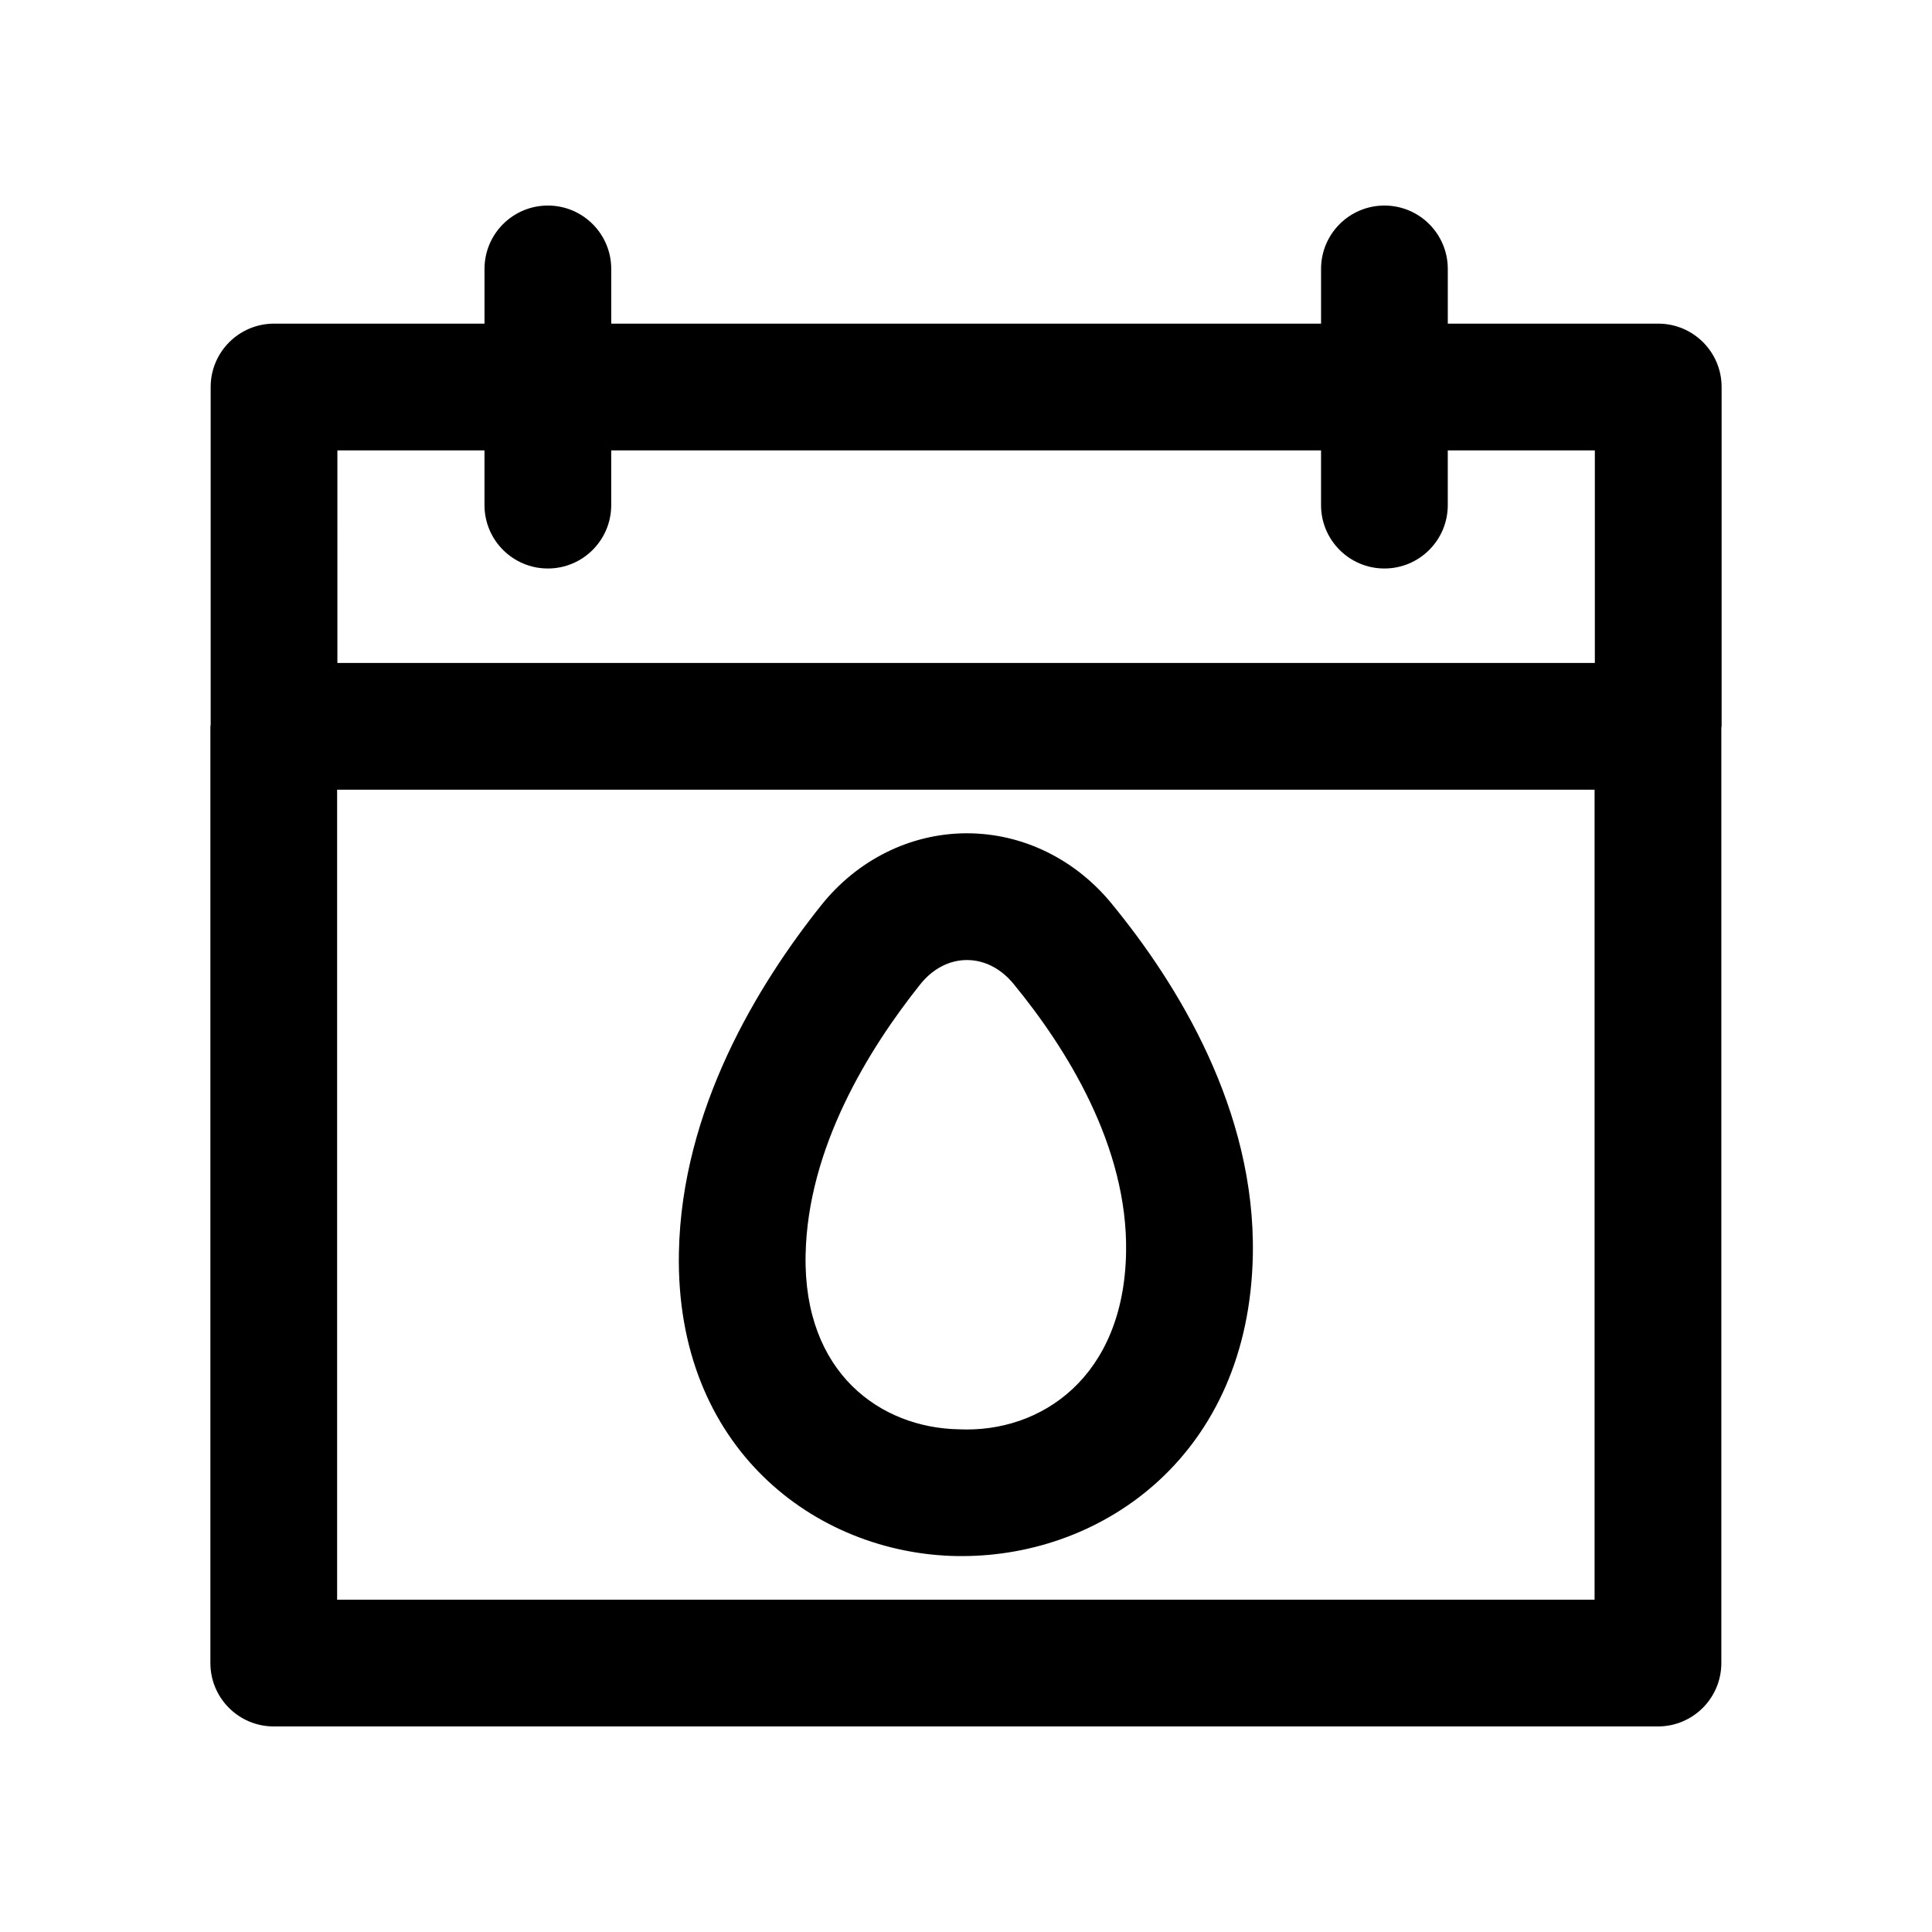 <?xml version="1.0" encoding="UTF-8"?>
<!-- Uploaded to: SVG Repo, www.svgrepo.com, Generator: SVG Repo Mixer Tools -->
<svg fill="#000000" width="800px" height="800px" version="1.1" viewBox="144 144 512 512" xmlns="http://www.w3.org/2000/svg">
 <g>
  <path d="m583.45 229.77h-55.77v-14.504c0-9.273-7.519-16.793-16.793-16.793-9.273 0-16.793 7.519-16.793 16.793v14.504h-188.11v-14.504c0-9.273-7.519-16.793-16.793-16.793-9.273 0-16.793 7.519-16.793 16.793v14.504h-55.777c-9.273 0-16.793 7.519-16.793 16.793v89.555c-0.004 0.129-0.074 0.234-0.074 0.363v248.25c0 9.273 7.519 16.793 16.793 16.793h366.83c9.273 0 16.793-7.519 16.793-16.793v-247.88c0.004-0.129 0.074-0.234 0.074-0.363v-89.926c0-9.273-7.519-16.793-16.793-16.793zm-350.04 33.59h38.984v14.504c0 9.273 7.519 16.793 16.793 16.793 9.273 0 16.793-7.519 16.793-16.793v-14.504h188.11v14.504c0 9.273 7.519 16.793 16.793 16.793 9.273 0 16.793-7.519 16.793-16.793v-14.504h38.977v56.336l-333.24-0.004zm333.17 304.57h-333.24v-214.65h333.24z"/>
  <path d="m397.44 556.37c0.5 0.008 0.992 0.008 1.492 0.008 37.793 0 76.07-27.141 77.082-79.762 0.723-38.465-19.977-71.922-37.473-93.211-9.707-11.816-23.648-18.574-38.293-18.574h-0.336c-14.742 0.105-28.691 7.051-38.285 19.074-16.816 21.082-37.008 54.16-37.711 92.078-0.977 51.844 36.254 79.684 73.523 80.387zm-9.562-151.51c3.281-4.117 7.641-6.402 12.266-6.438h0.098c4.625 0 9.004 2.238 12.348 6.305 13.906 16.926 30.371 43.027 29.832 71.25-0.613 32.898-22.445 47.832-44.348 46.805-20.625-0.387-41.172-14.816-40.582-46.176 0.531-28.48 16.816-54.738 30.387-71.746z"/>
 </g>
</svg>